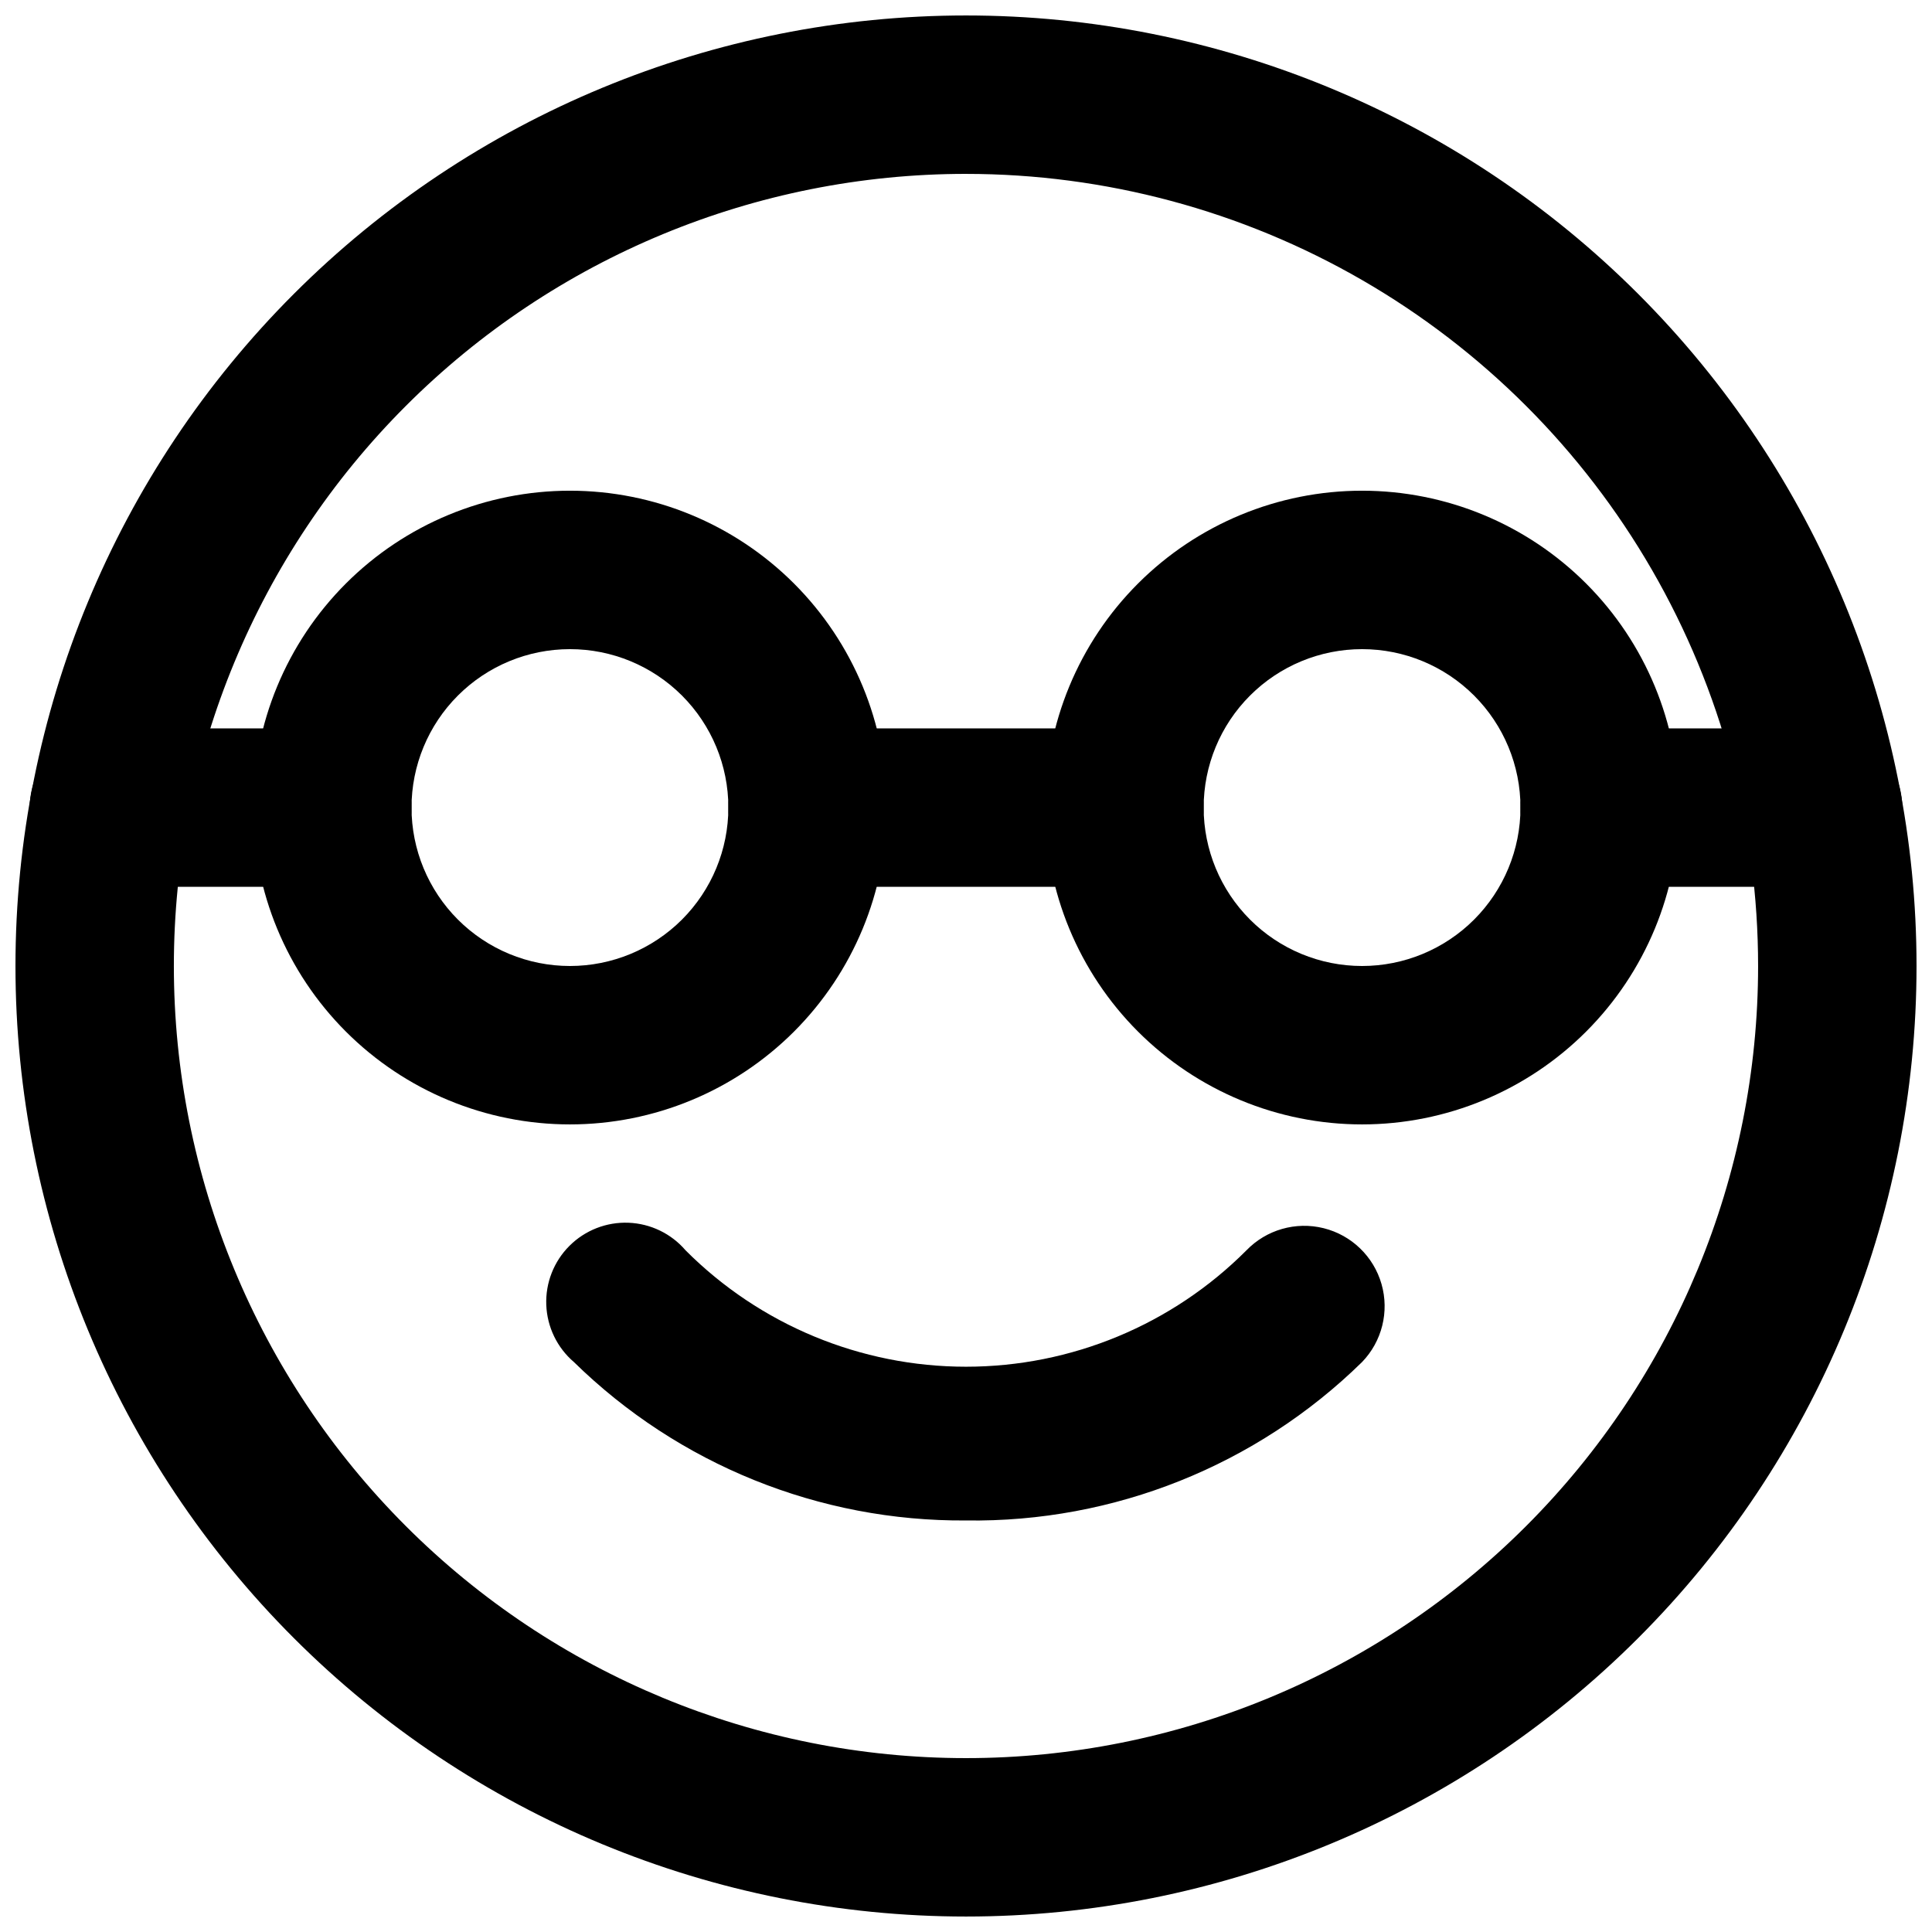 <?xml version="1.0" encoding="UTF-8"?>
<!-- Uploaded to: ICON Repo, www.iconrepo.com, Generator: ICON Repo Mixer Tools -->
<svg width="800px" height="800px" version="1.1" viewBox="144 144 512 512" xmlns="http://www.w3.org/2000/svg">
 <defs>
  <clipPath id="a">
   <path d="m148.09 148.09h503.81v503.81h-503.81z"/>
  </clipPath>
 </defs>
 <g clip-path="url(#a)">
  <path d="m400 651.9c-66.812 0-130.88-26.539-178.12-73.781-47.242-47.242-73.781-111.31-73.781-178.12 0-66.812 26.539-130.88 73.781-178.12s111.31-73.781 178.12-73.781c66.809 0 130.88 26.539 178.12 73.781 47.242 47.242 73.781 111.31 73.781 178.12 0 66.809-26.539 130.88-73.781 178.12-47.242 47.242-111.31 73.781-178.12 73.781zm0-461.82c-55.676 0-109.07 22.117-148.44 61.484s-61.484 92.762-61.484 148.44c0 55.672 22.117 109.07 61.484 148.43 39.367 39.367 92.762 61.484 148.44 61.484 55.672 0 109.07-22.117 148.43-61.484 39.367-39.367 61.484-92.762 61.484-148.43 0-36.852-9.699-73.051-28.121-104.96-18.426-31.914-44.926-58.414-76.84-76.836-31.91-18.426-68.109-28.125-104.96-28.125z"/>
 </g>
 <path d="m400 546.94c-38.824 0.285-76.184-14.809-103.91-41.984-4.441-3.801-7.094-9.289-7.32-15.133s1.996-11.52 6.133-15.652c4.137-4.137 9.809-6.359 15.652-6.133 5.848 0.227 11.332 2.879 15.137 7.32 19.691 19.742 46.43 30.836 74.312 30.836s54.617-11.094 74.309-30.836c5.289-5.473 13.094-7.711 20.48-5.871 7.387 1.844 13.227 7.484 15.324 14.801 2.098 7.316 0.133 15.195-5.156 20.668-27.988 27.434-65.773 42.547-104.96 41.984z"/>
 <path d="m295.04 441.98c-22.27 0-43.629-8.848-59.375-24.594-15.746-15.75-24.594-37.105-24.594-59.375s8.848-43.629 24.594-59.375c15.746-15.746 37.105-24.594 59.375-24.594 22.27 0 43.625 8.848 59.375 24.594 15.746 15.746 24.594 37.105 24.594 59.375s-8.848 43.625-24.594 59.375c-15.75 15.746-37.105 24.594-59.375 24.594zm0-125.95c-11.137 0-21.816 4.422-29.688 12.297-7.875 7.871-12.297 18.551-12.297 29.688 0 11.133 4.422 21.812 12.297 29.688 7.871 7.871 18.551 12.297 29.688 12.297 11.133 0 21.812-4.426 29.688-12.297 7.871-7.875 12.297-18.555 12.297-29.688 0-11.137-4.426-21.816-12.297-29.688-7.875-7.875-18.555-12.297-29.688-12.297z"/>
 <path d="m504.96 441.98c-22.27 0-43.625-8.848-59.371-24.594-15.75-15.75-24.594-37.105-24.594-59.375s8.844-43.629 24.594-59.375c15.746-15.746 37.102-24.594 59.371-24.594 22.273 0 43.629 8.848 59.375 24.594 15.75 15.746 24.594 37.105 24.594 59.375s-8.844 43.625-24.594 59.375c-15.746 15.746-37.102 24.594-59.375 24.594zm0-125.95c-11.133 0-21.812 4.422-29.684 12.297-7.875 7.871-12.297 18.551-12.297 29.688 0 11.133 4.422 21.812 12.297 29.688 7.871 7.871 18.551 12.297 29.684 12.297 11.137 0 21.816-4.426 29.688-12.297 7.875-7.875 12.297-18.555 12.297-29.688 0-11.137-4.422-21.816-12.297-29.688-7.871-7.875-18.551-12.297-29.688-12.297z"/>
 <path d="m441.98 379.01h-83.969c-7.5 0-14.43-4.004-18.18-10.496-3.75-6.496-3.75-14.5 0-20.992 3.75-6.496 10.68-10.496 18.18-10.496h83.969c7.496 0 14.43 4 18.18 10.496 3.75 6.492 3.75 14.496 0 20.992-3.75 6.492-10.684 10.496-18.18 10.496z"/>
 <path d="m627.13 379.01h-59.199c-7.5 0-14.43-4.004-18.18-10.496-3.75-6.496-3.75-14.5 0-20.992 3.75-6.496 10.68-10.496 18.18-10.496h59.199c7.5 0 14.43 4 18.18 10.496 3.75 6.492 3.75 14.496 0 20.992-3.75 6.492-10.68 10.496-18.18 10.496z"/>
 <path d="m232.06 379.01h-59.199c-7.5 0-14.43-4.004-18.18-10.496-3.75-6.496-3.75-14.5 0-20.992 3.75-6.496 10.68-10.496 18.18-10.496h59.199c7.5 0 14.43 4 18.18 10.496 3.75 6.492 3.75 14.496 0 20.992-3.75 6.492-10.68 10.496-18.18 10.496z"/>
</svg>